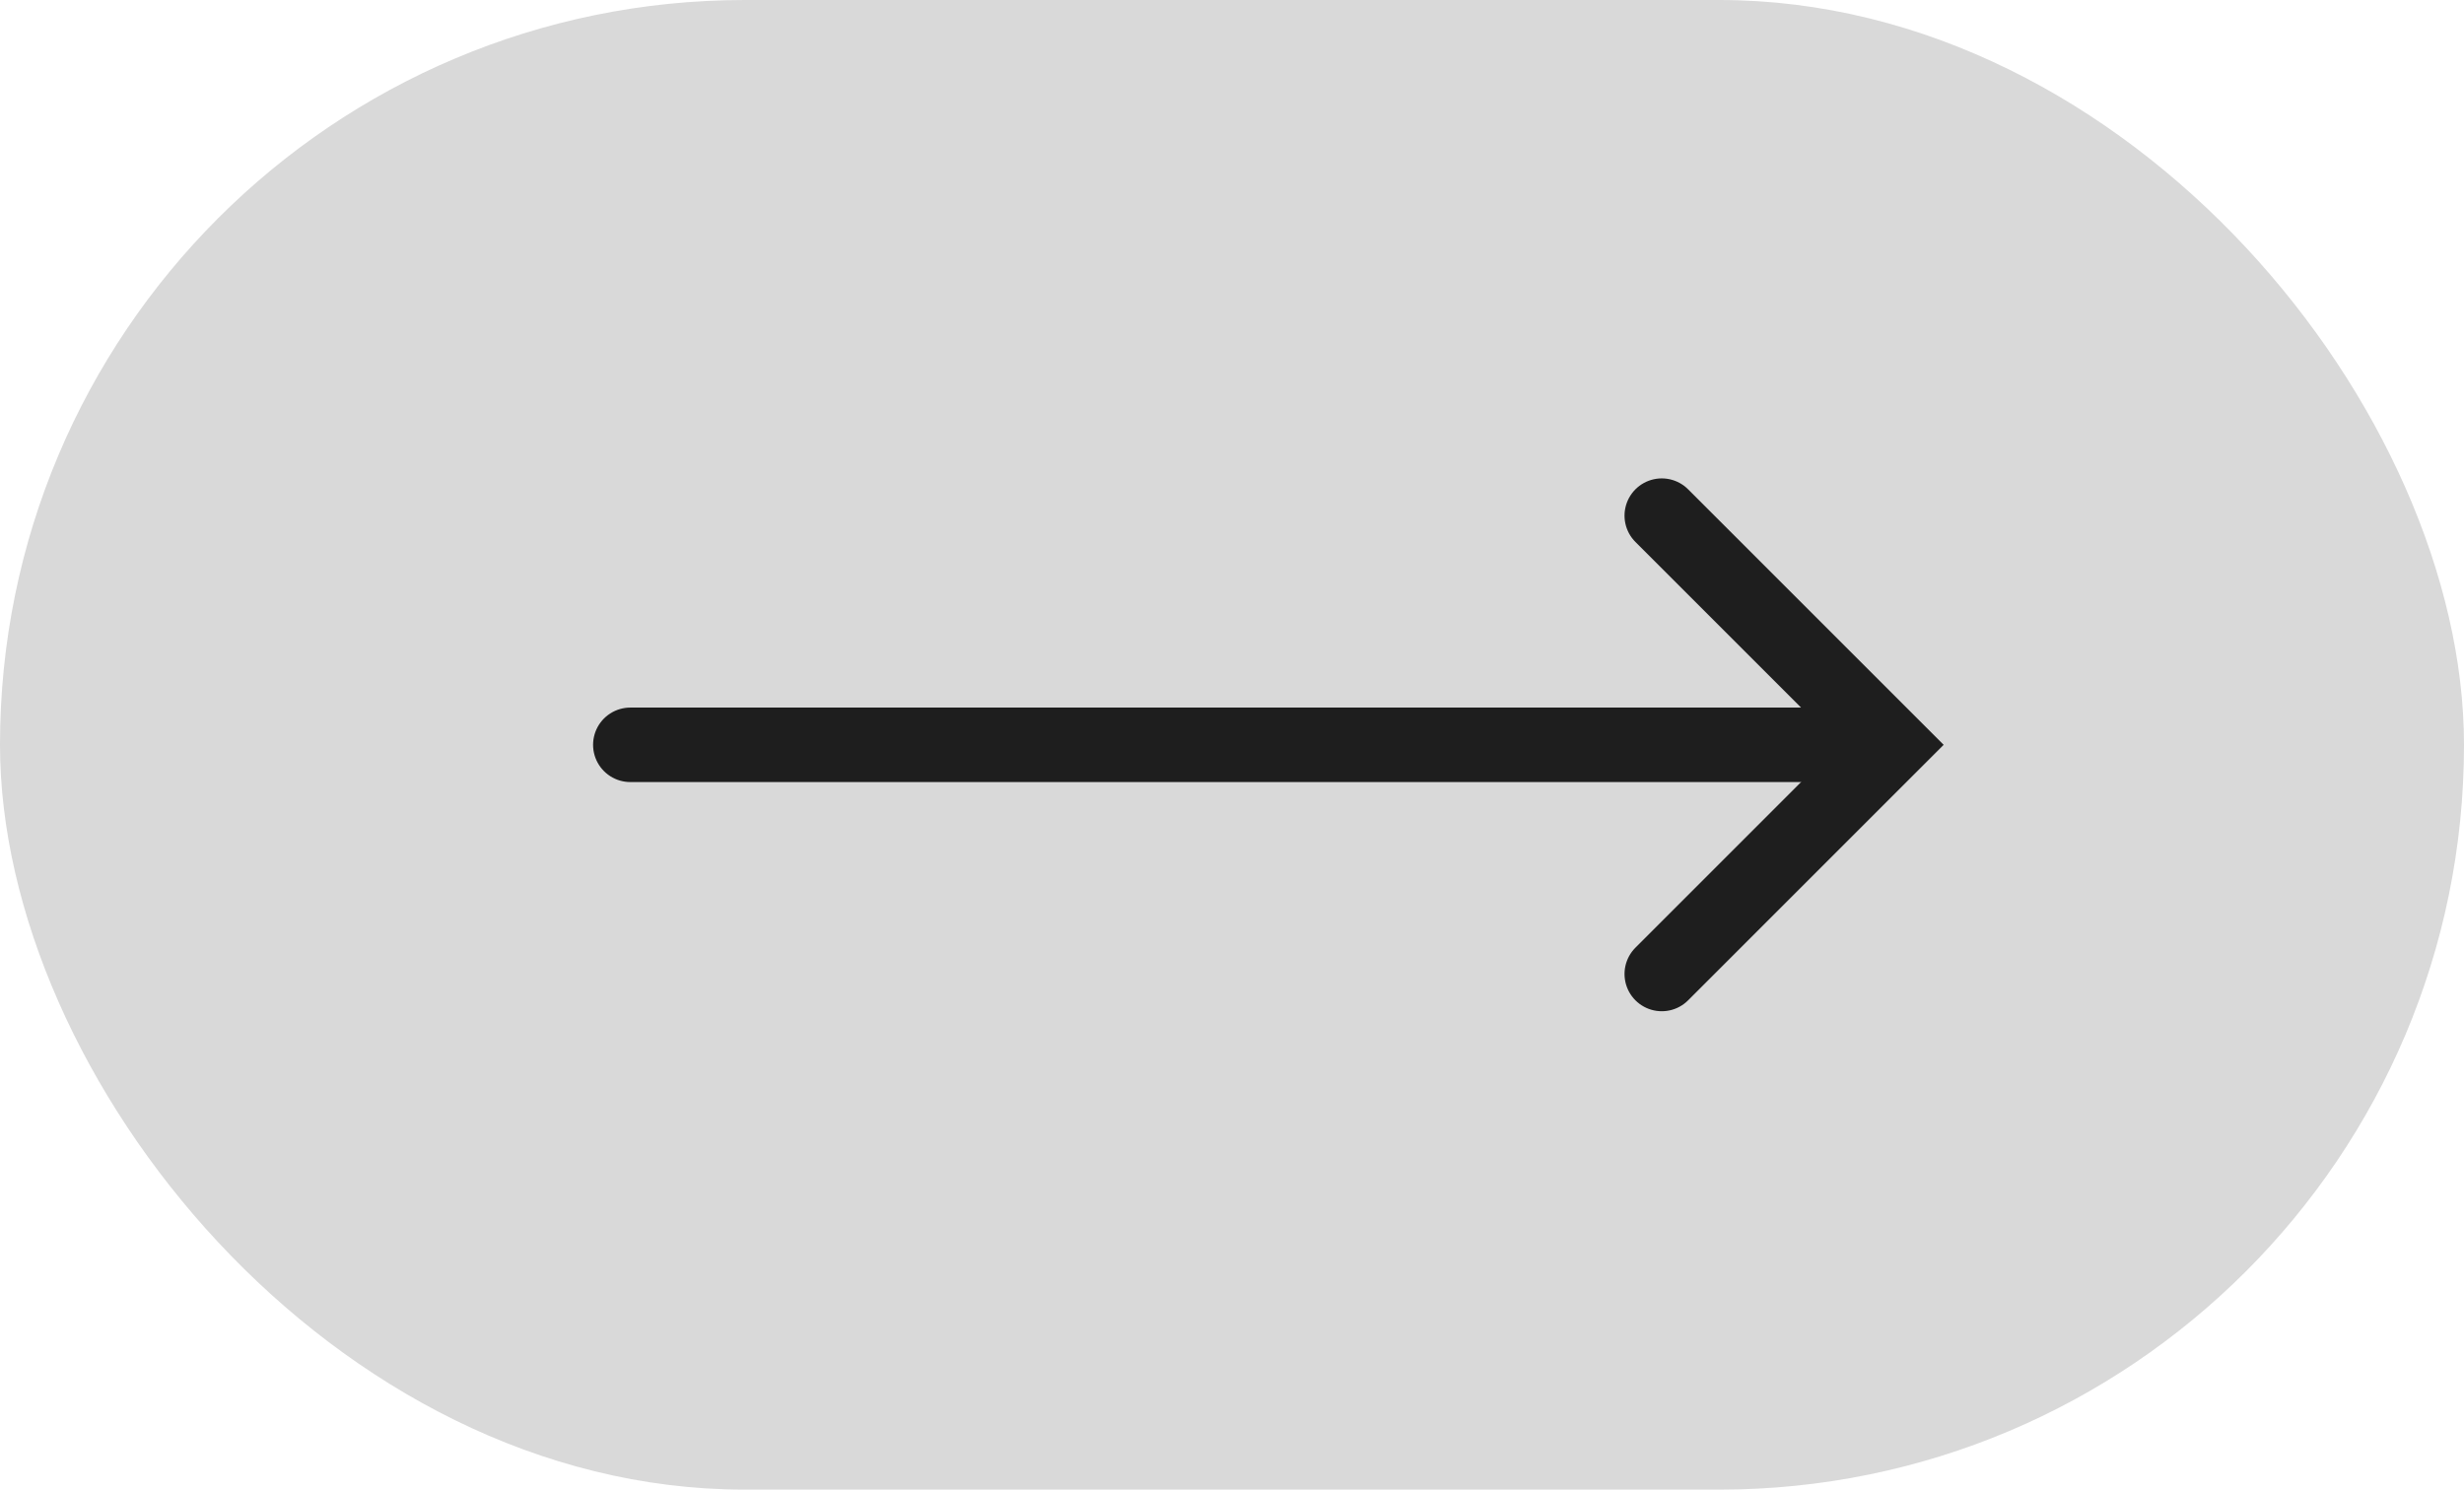 <?xml version="1.0" encoding="UTF-8"?> <svg xmlns="http://www.w3.org/2000/svg" width="43" height="26" viewBox="0 0 43 26" fill="none"><rect width="43" height="26" rx="13" fill="#D9D9D9"></rect><path d="M29 9L33 13L29 17" stroke="#1E1E1E" stroke-width="1.3" stroke-linecap="round"></path><path d="M11 13H32.5" stroke="#1E1E1E" stroke-width="1.3" stroke-linecap="round"></path></svg> 